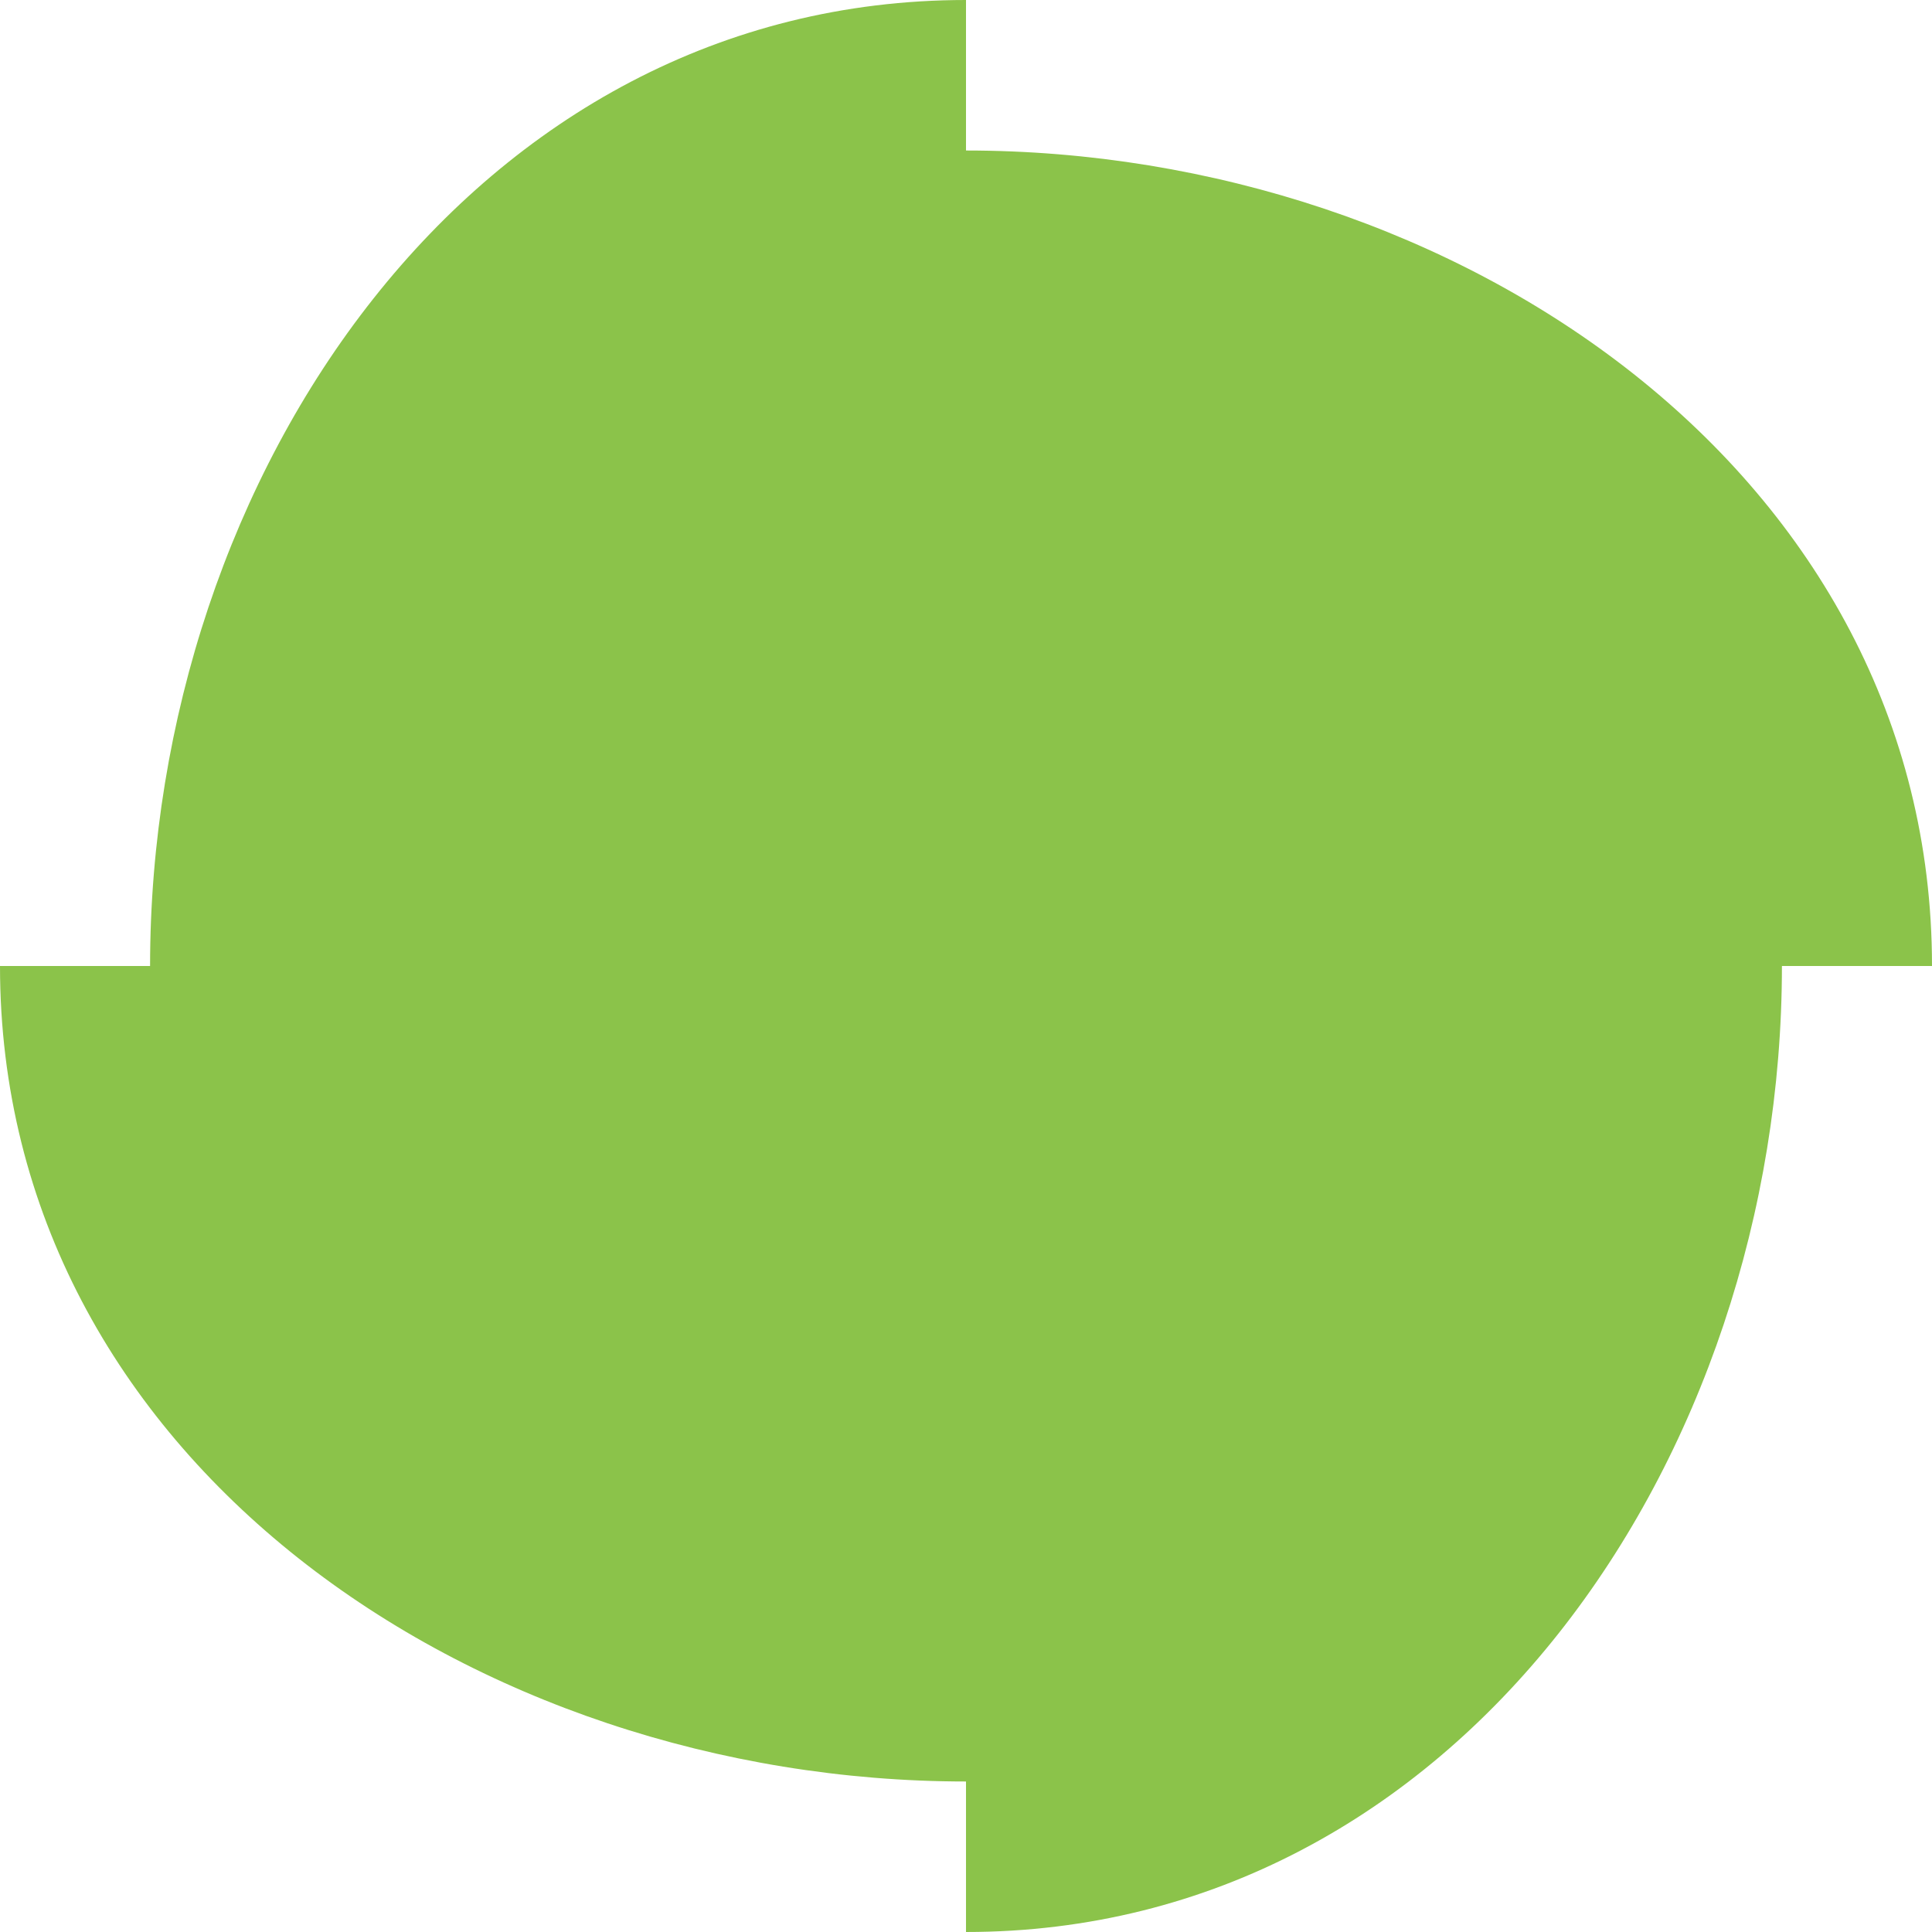 <?xml version="1.0" encoding="UTF-8"?>
<svg xmlns="http://www.w3.org/2000/svg" id="Calque_2" data-name="Calque 2" viewBox="0 0 44.8 44.8">
  <defs>
    <style>
      .cls-1 {
        fill: #8bc34a;
      }
    </style>
  </defs>
  <g id="Calque_3" data-name="Calque 3">
    <path class="cls-1" d="m22.4,44.8v-3.49C10.99,41.31,0,33.81,0,22.4h3.48C3.48,10.99,10.99,0,22.4,0v3.49c11.41,0,22.4,7.51,22.4,18.91h-3.48c0,11.41-7.51,22.4-18.92,22.4Z"></path>
  </g>
</svg>

